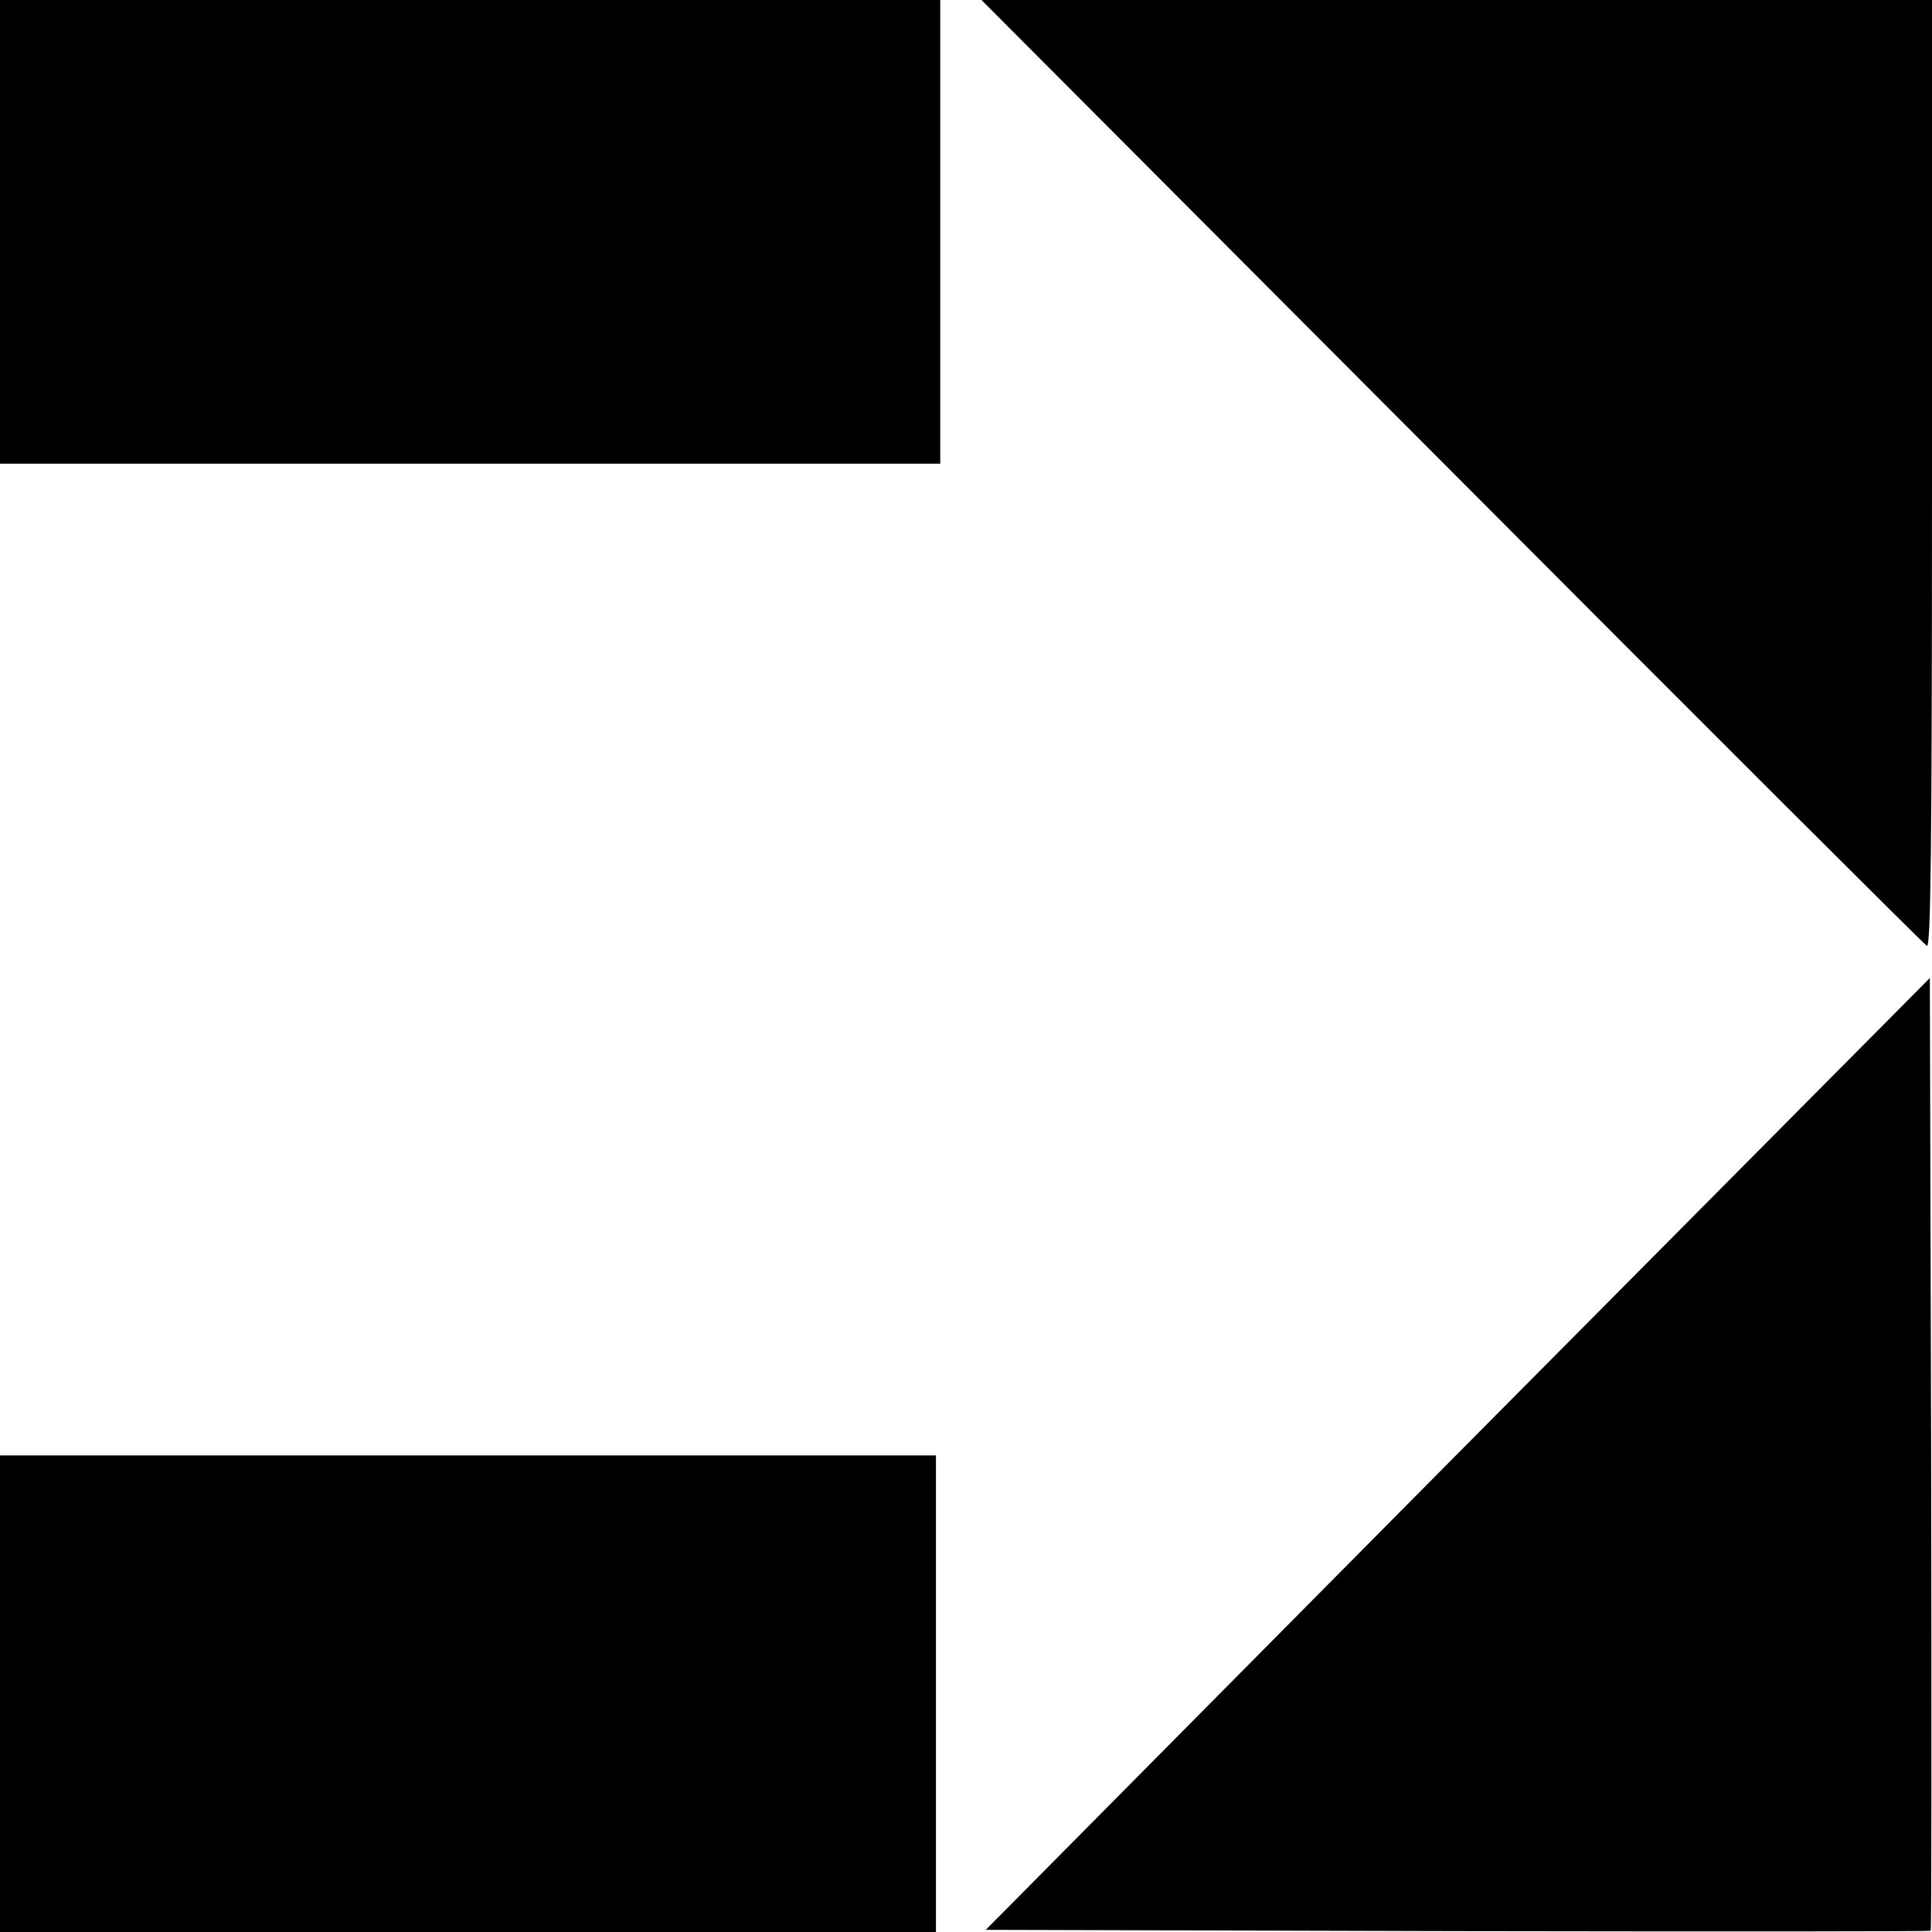 <?xml version="1.0" encoding="UTF-8" standalone="no"?> <svg xmlns="http://www.w3.org/2000/svg" version="1.0" width="450pt" height="450pt" viewBox="0 0 450 450" preserveAspectRatio="xMidYMid meet"><g transform="translate(0,450) scale(0.1,-0.1)" fill="#000000" stroke="none"><path d="M0 3960 l0 -540 1095 0 1095 0 0 540 0 540 -1095 0 -1095 0 0 -540z"></path><path d="M3380 3403 c602 -604 1101 -1102 1108 -1106 9 -6 12 216 12 1098 l0 1105 -1107 0 -1107 0 1094 -1097z"></path><path d="M3395 1114 l-1099 -1109 1098 -3 c605 -1 1101 -1 1103 1 2 2 2 502 1 1112 l-3 1107 -1100 -1108z"></path><path d="M0 555 l0 -555 1090 0 1090 0 0 555 0 555 -1090 0 -1090 0 0 -555z"></path></g></svg> 